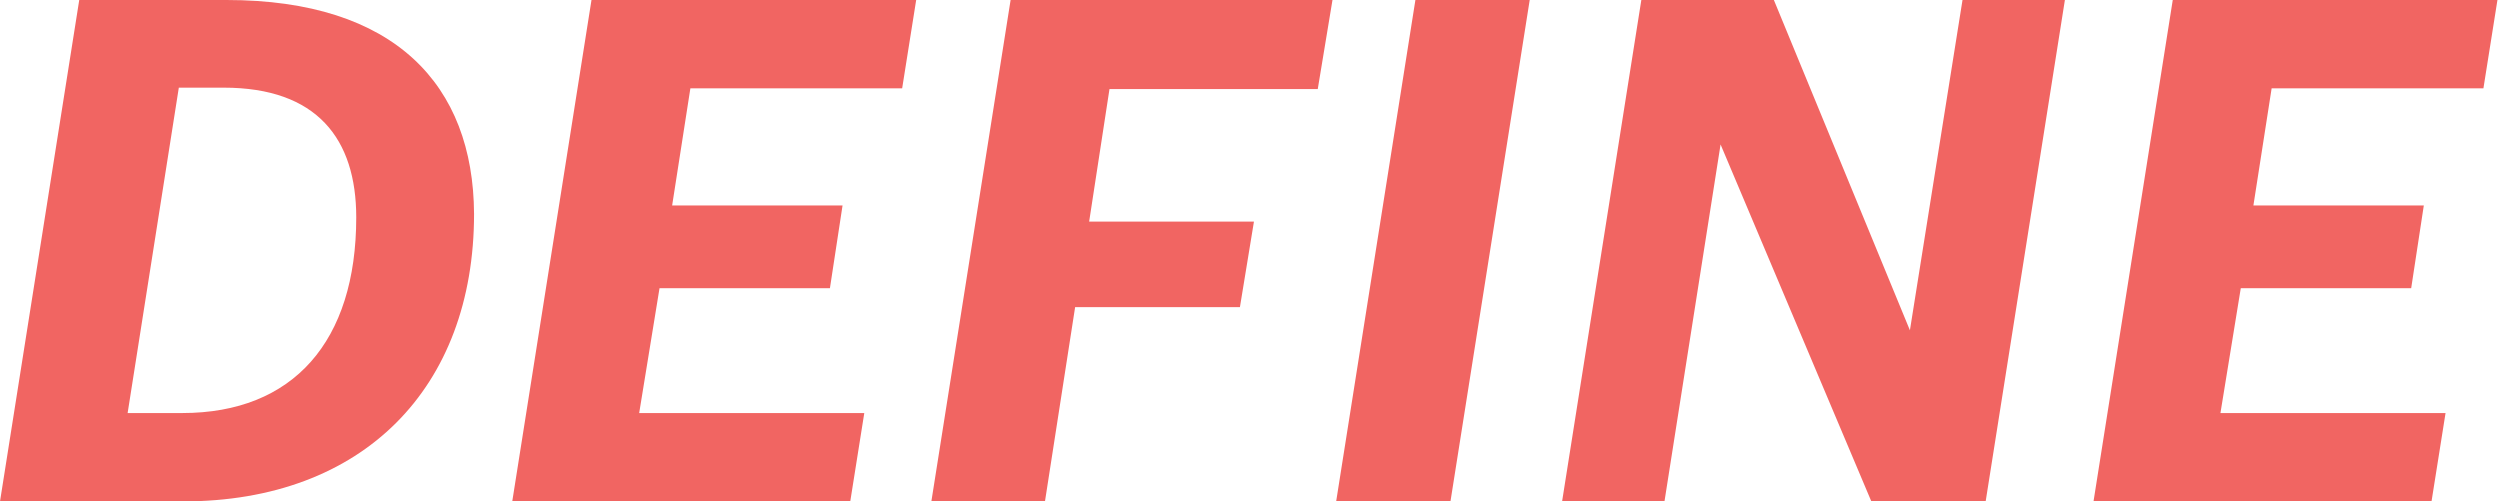 <svg width="713" height="143" viewBox="0 0 713 143" fill="none" xmlns="http://www.w3.org/2000/svg">
<path d="M2.98023e-08 143L22.6 -6.67572e-06H64.6C112.6 -6.67572e-06 135 24.2 135.2 61C135.2 110.6 103.6 143 52.2 143H2.98023e-08ZM36.4 117.8H52C83.6 117.8 101.6 97.4 101.6 62C101.6 39.6 90.4 25 63.8 25H51L36.4 117.8ZM146.094 143L168.694 -6.67572e-06H261.294L257.294 25.2H196.894L191.694 58.6H240.294L236.694 82.2H188.094L182.294 117.8H246.494L242.494 143H146.094ZM265.625 143L288.225 -6.67572e-06H380.025L375.825 25.4H316.425L310.625 63.2H357.625L353.625 87.6H306.625L298.025 143H265.625ZM381.073 143L403.673 -6.67572e-06H436.273L413.673 143H381.073ZM445.508 143L468.108 -6.67572e-06H505.908L544.708 94.2L559.708 -6.67572e-06H588.908L566.308 143H533.708L490.708 41.2L474.708 143H445.508ZM597.07 143L619.67 -6.67572e-06H712.27L708.27 25.2H647.87L642.67 58.6H691.27L687.67 82.2H639.07L633.27 117.8H697.47L693.47 143H597.07Z" fill="#F16562"/>
</svg>
